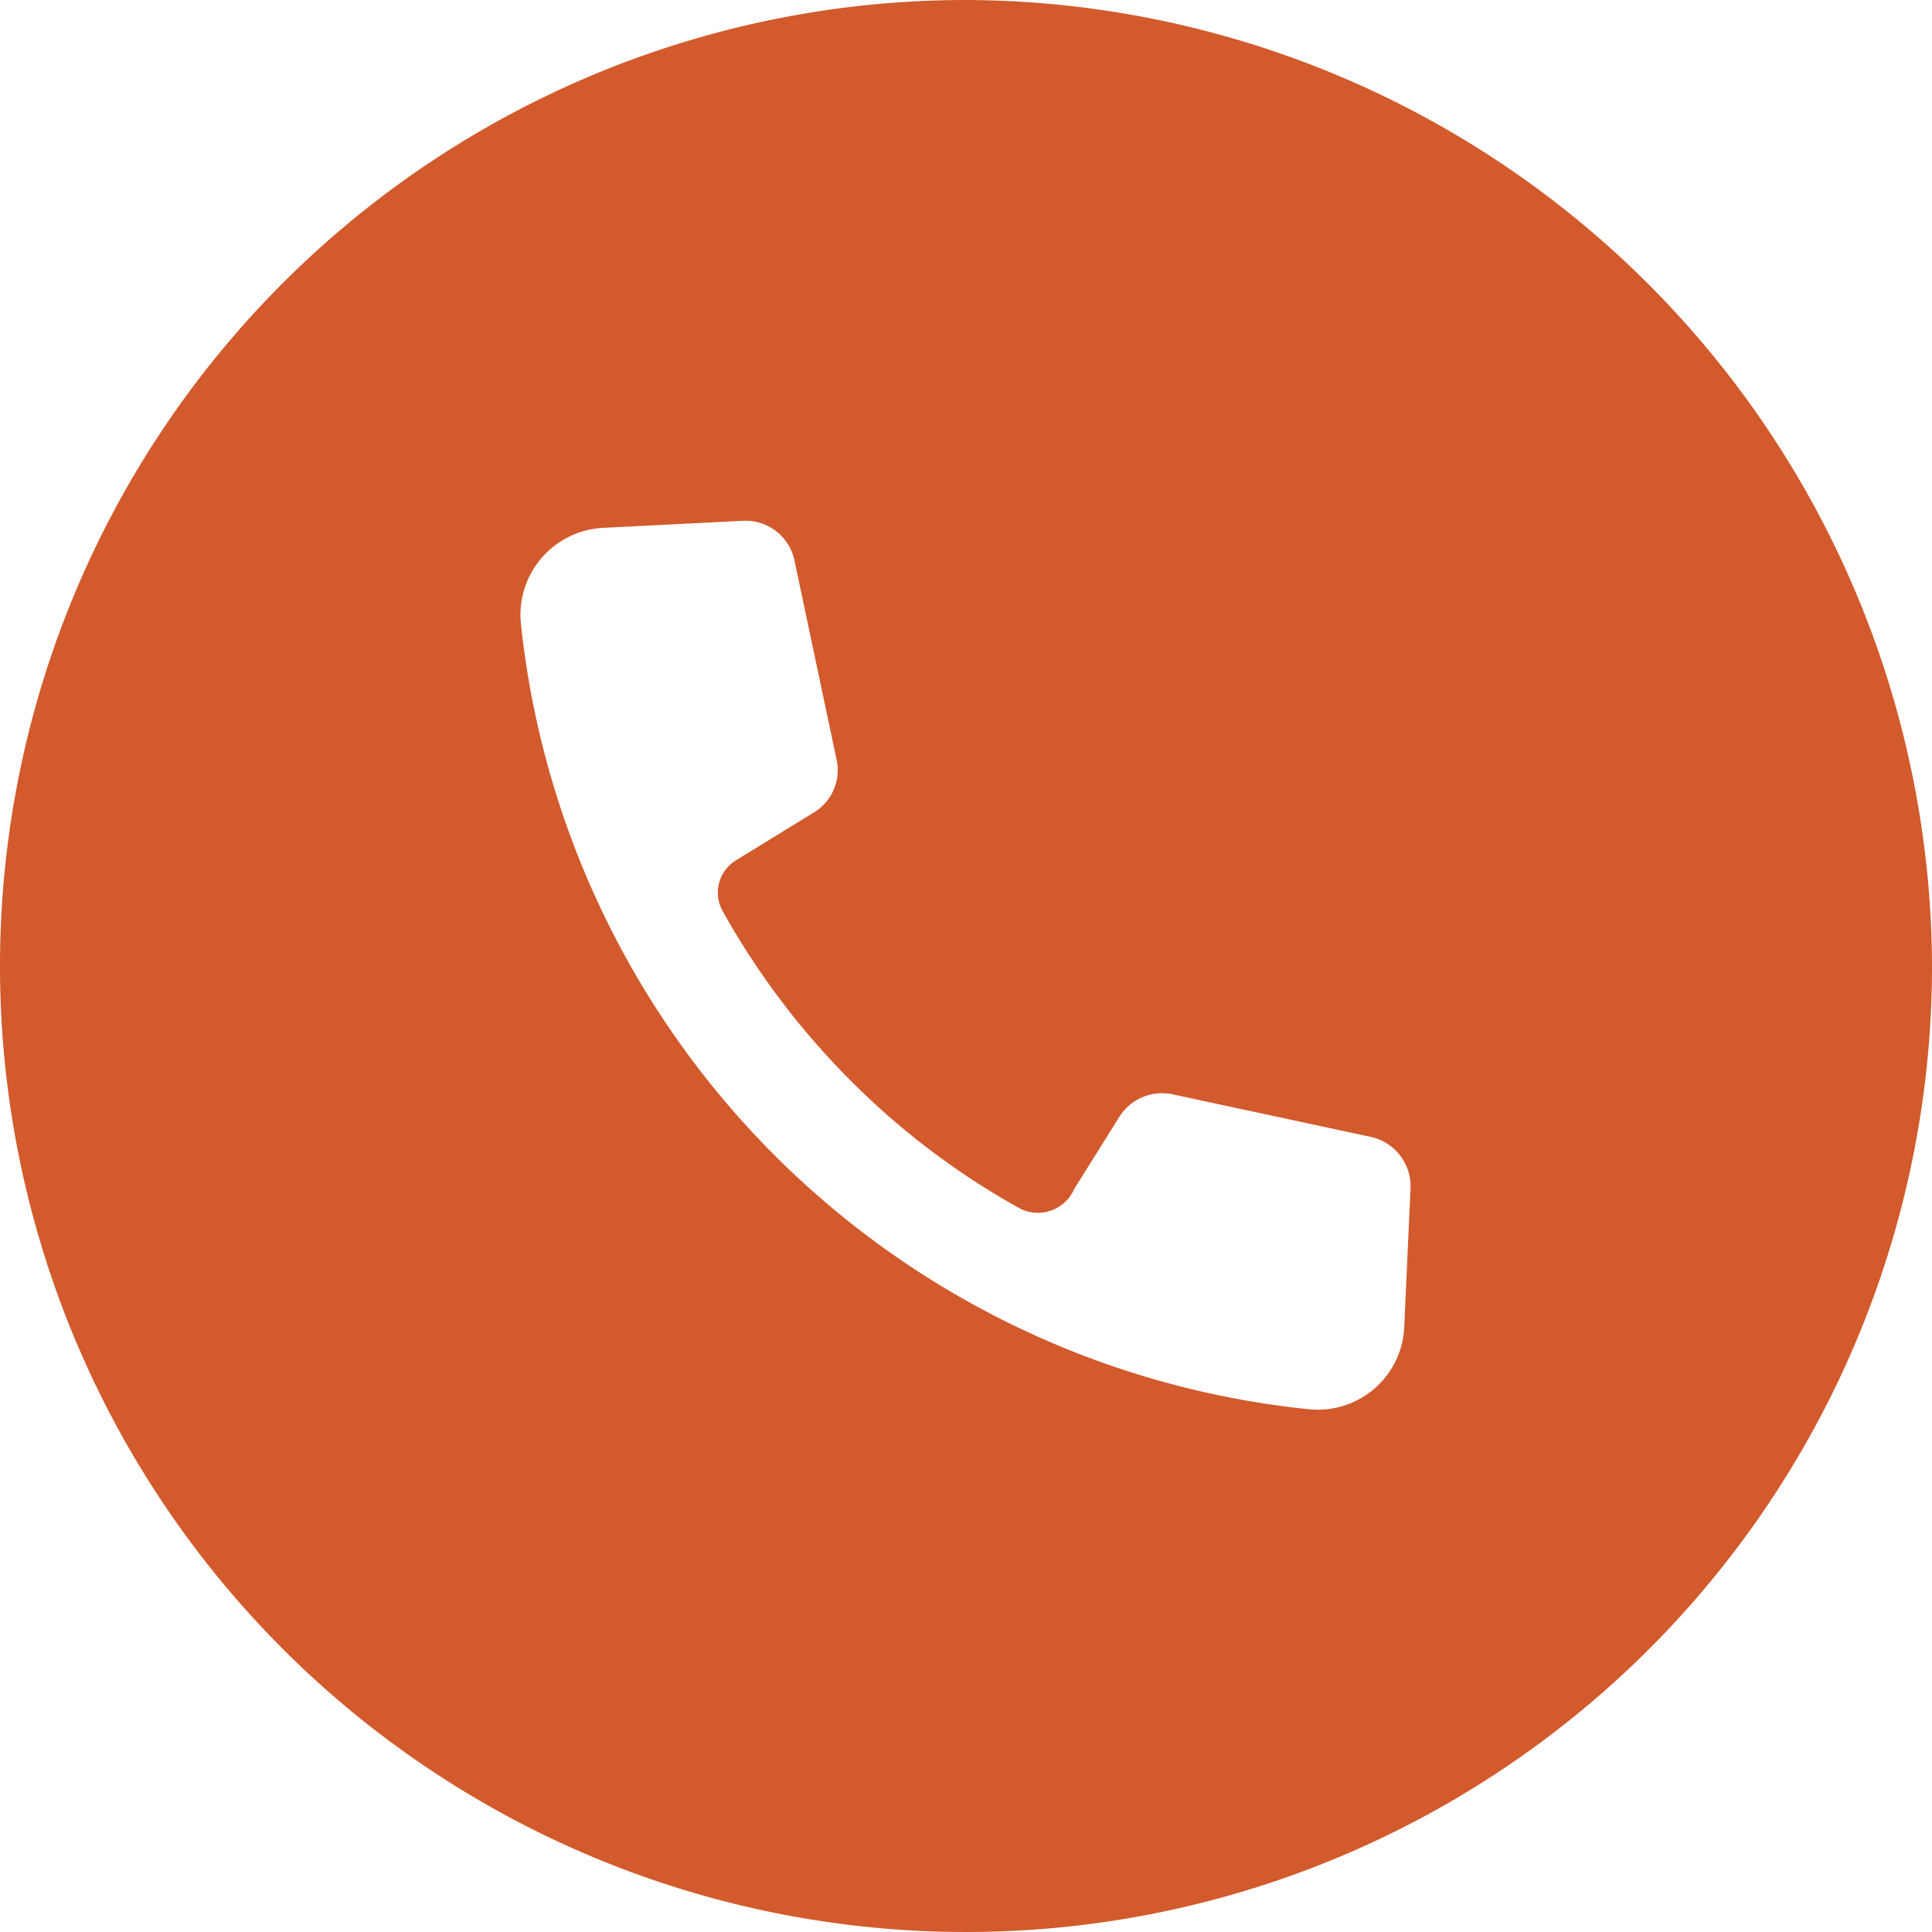 <svg xmlns="http://www.w3.org/2000/svg" viewBox="0 0 30.16 30.16"><defs><style>.cls-1{fill:#d25a2c;}</style></defs><g id="レイヤー_2" data-name="レイヤー 2"><g id="レイヤー_2-2" data-name="レイヤー 2"><path class="cls-1" d="M15.08,0A15.08,15.08,0,1,0,30.16,15.08,15.13,15.13,0,0,0,15.08,0Zm6.84,20.74A1.35,1.35,0,0,1,20.44,22,13.78,13.78,0,0,1,8.13,9.72,1.36,1.36,0,0,1,9.42,8.24l2.18-.11a.78.78,0,0,1,.8.61l.66,3.12a.77.77,0,0,1-.35.82l-1.22.75a.59.59,0,0,0-.21.79,12,12,0,0,0,2,2.65,11.81,11.81,0,0,0,2.65,2,.62.62,0,0,0,.84-.31l.7-1.12a.79.79,0,0,1,.82-.36l3.12.67a.79.79,0,0,1,.61.79Z"/></g></g></svg>